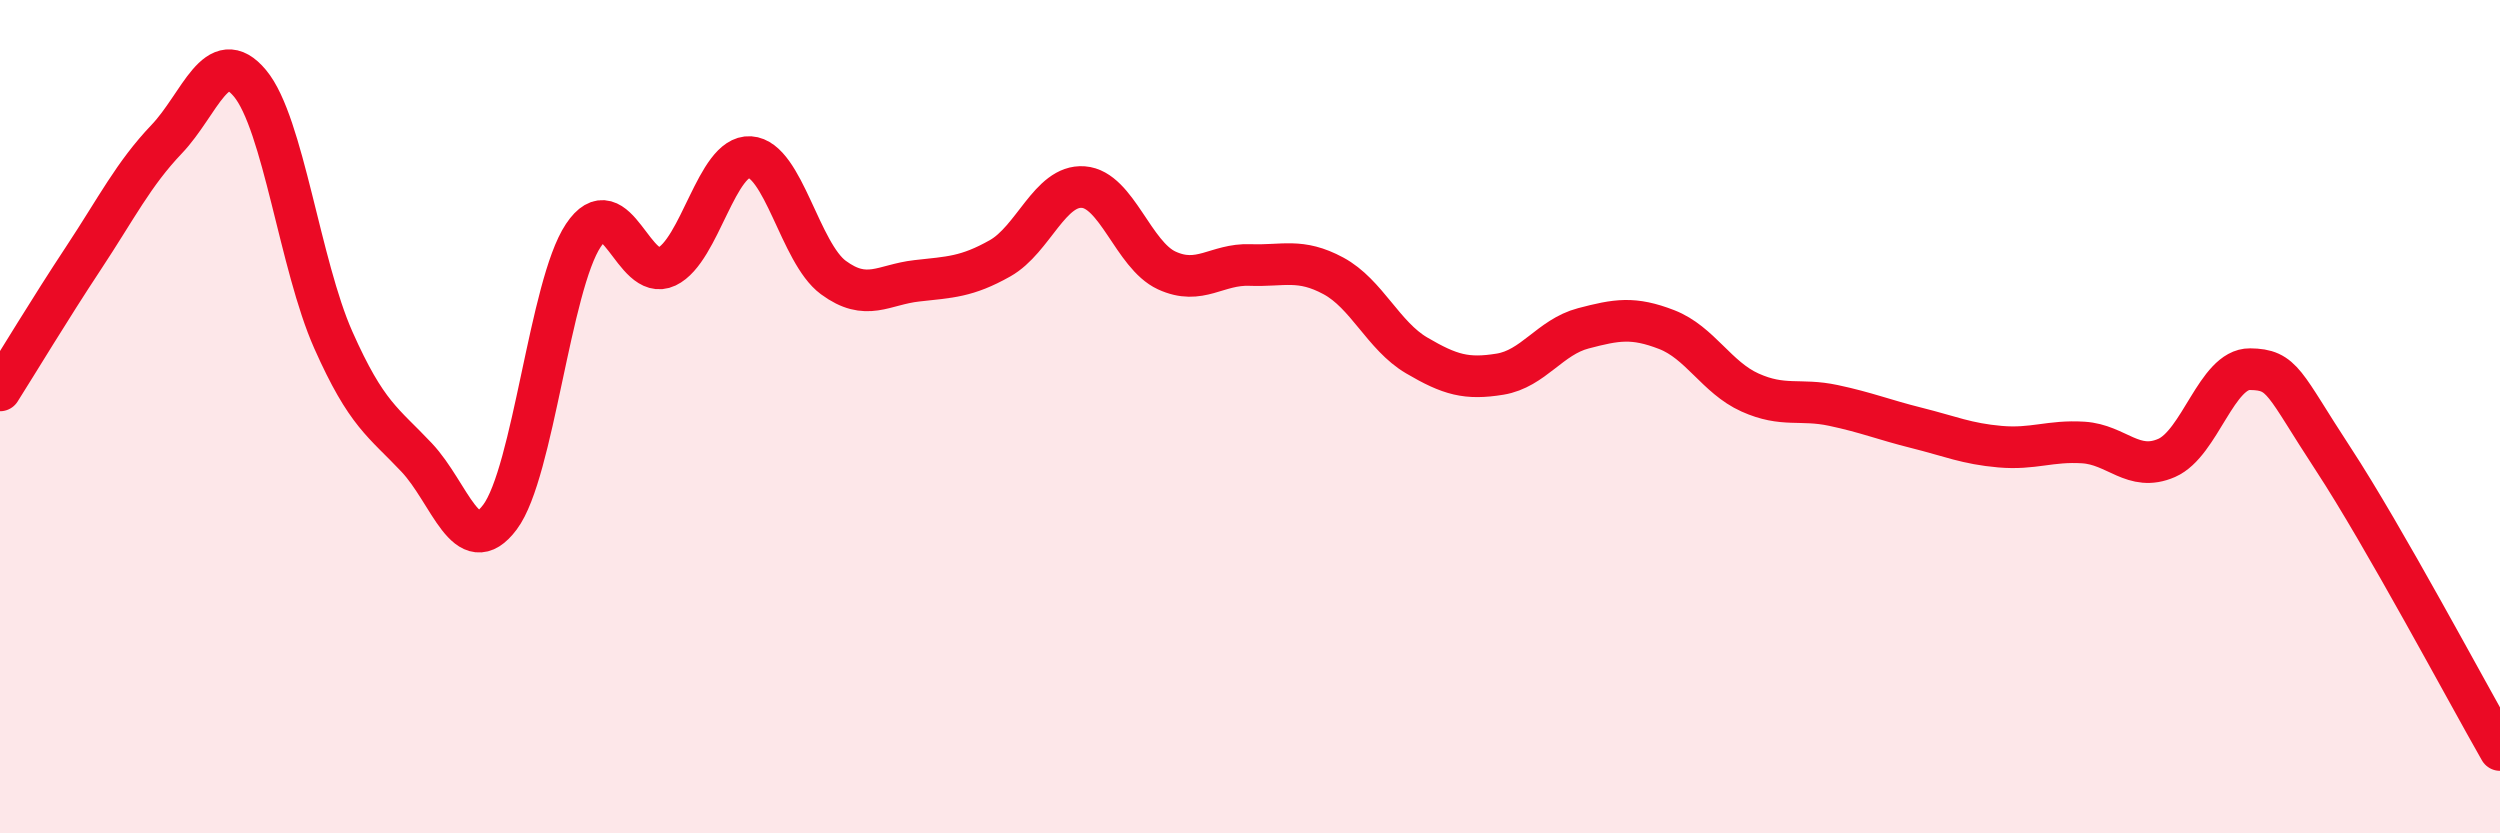 
    <svg width="60" height="20" viewBox="0 0 60 20" xmlns="http://www.w3.org/2000/svg">
      <path
        d="M 0,9.37 C 0.4,8.74 1.2,7.41 2,6.2 C 2.8,4.99 3.2,4.18 4,3.34 C 4.8,2.5 5.2,1.04 6,2 C 6.8,2.96 7.2,6.36 8,8.16 C 8.8,9.96 9.2,10.13 10,10.98 C 10.8,11.83 11.2,13.48 12,12.41 C 12.8,11.34 13.2,6.85 14,5.65 C 14.8,4.45 15.2,6.78 16,6.4 C 16.8,6.02 17.2,3.72 18,3.77 C 18.8,3.82 19.2,6.07 20,6.66 C 20.8,7.25 21.2,6.83 22,6.74 C 22.8,6.65 23.2,6.65 24,6.2 C 24.8,5.75 25.2,4.43 26,4.49 C 26.8,4.55 27.2,6.12 28,6.49 C 28.8,6.86 29.2,6.33 30,6.36 C 30.8,6.39 31.2,6.19 32,6.62 C 32.8,7.05 33.2,8.06 34,8.53 C 34.8,9 35.2,9.11 36,8.98 C 36.8,8.85 37.2,8.09 38,7.88 C 38.8,7.67 39.2,7.6 40,7.91 C 40.8,8.22 41.2,9.06 42,9.42 C 42.8,9.78 43.2,9.56 44,9.73 C 44.8,9.9 45.2,10.07 46,10.27 C 46.8,10.47 47.2,10.65 48,10.72 C 48.8,10.79 49.2,10.57 50,10.62 C 50.8,10.67 51.2,11.34 52,10.99 C 52.8,10.64 53.2,8.85 54,8.86 C 54.8,8.87 54.8,9.19 56,11.02 C 57.2,12.85 59.2,16.6 60,18L60 20L0 20Z"
        fill="#EB0A25"
        opacity="0.1"
        stroke-linecap="round"
        stroke-linejoin="round"
      />
      <path
        d="M 0,9.37 C 0.4,8.74 1.2,7.41 2,6.2 C 2.8,4.99 3.2,4.18 4,3.34 C 4.8,2.5 5.2,1.04 6,2 C 6.8,2.96 7.2,6.36 8,8.16 C 8.8,9.96 9.2,10.13 10,10.98 C 10.8,11.83 11.2,13.48 12,12.41 C 12.8,11.34 13.2,6.85 14,5.65 C 14.8,4.45 15.2,6.78 16,6.4 C 16.8,6.02 17.2,3.72 18,3.77 C 18.8,3.82 19.2,6.07 20,6.66 C 20.8,7.25 21.2,6.83 22,6.74 C 22.8,6.65 23.2,6.65 24,6.2 C 24.8,5.75 25.2,4.43 26,4.49 C 26.8,4.55 27.2,6.12 28,6.49 C 28.8,6.86 29.2,6.33 30,6.36 C 30.8,6.39 31.2,6.19 32,6.62 C 32.8,7.05 33.2,8.06 34,8.53 C 34.8,9 35.2,9.11 36,8.98 C 36.8,8.85 37.2,8.09 38,7.88 C 38.8,7.67 39.2,7.6 40,7.91 C 40.8,8.22 41.2,9.06 42,9.42 C 42.8,9.78 43.2,9.56 44,9.73 C 44.8,9.9 45.2,10.07 46,10.27 C 46.8,10.47 47.2,10.65 48,10.72 C 48.8,10.79 49.2,10.57 50,10.62 C 50.8,10.67 51.2,11.34 52,10.99 C 52.8,10.64 53.2,8.85 54,8.86 C 54.8,8.87 54.8,9.19 56,11.02 C 57.2,12.85 59.2,16.6 60,18"
        stroke="#EB0A25"
        stroke-width="1"
        fill="none"
        stroke-linecap="round"
        stroke-linejoin="round"
      />
    </svg>
  